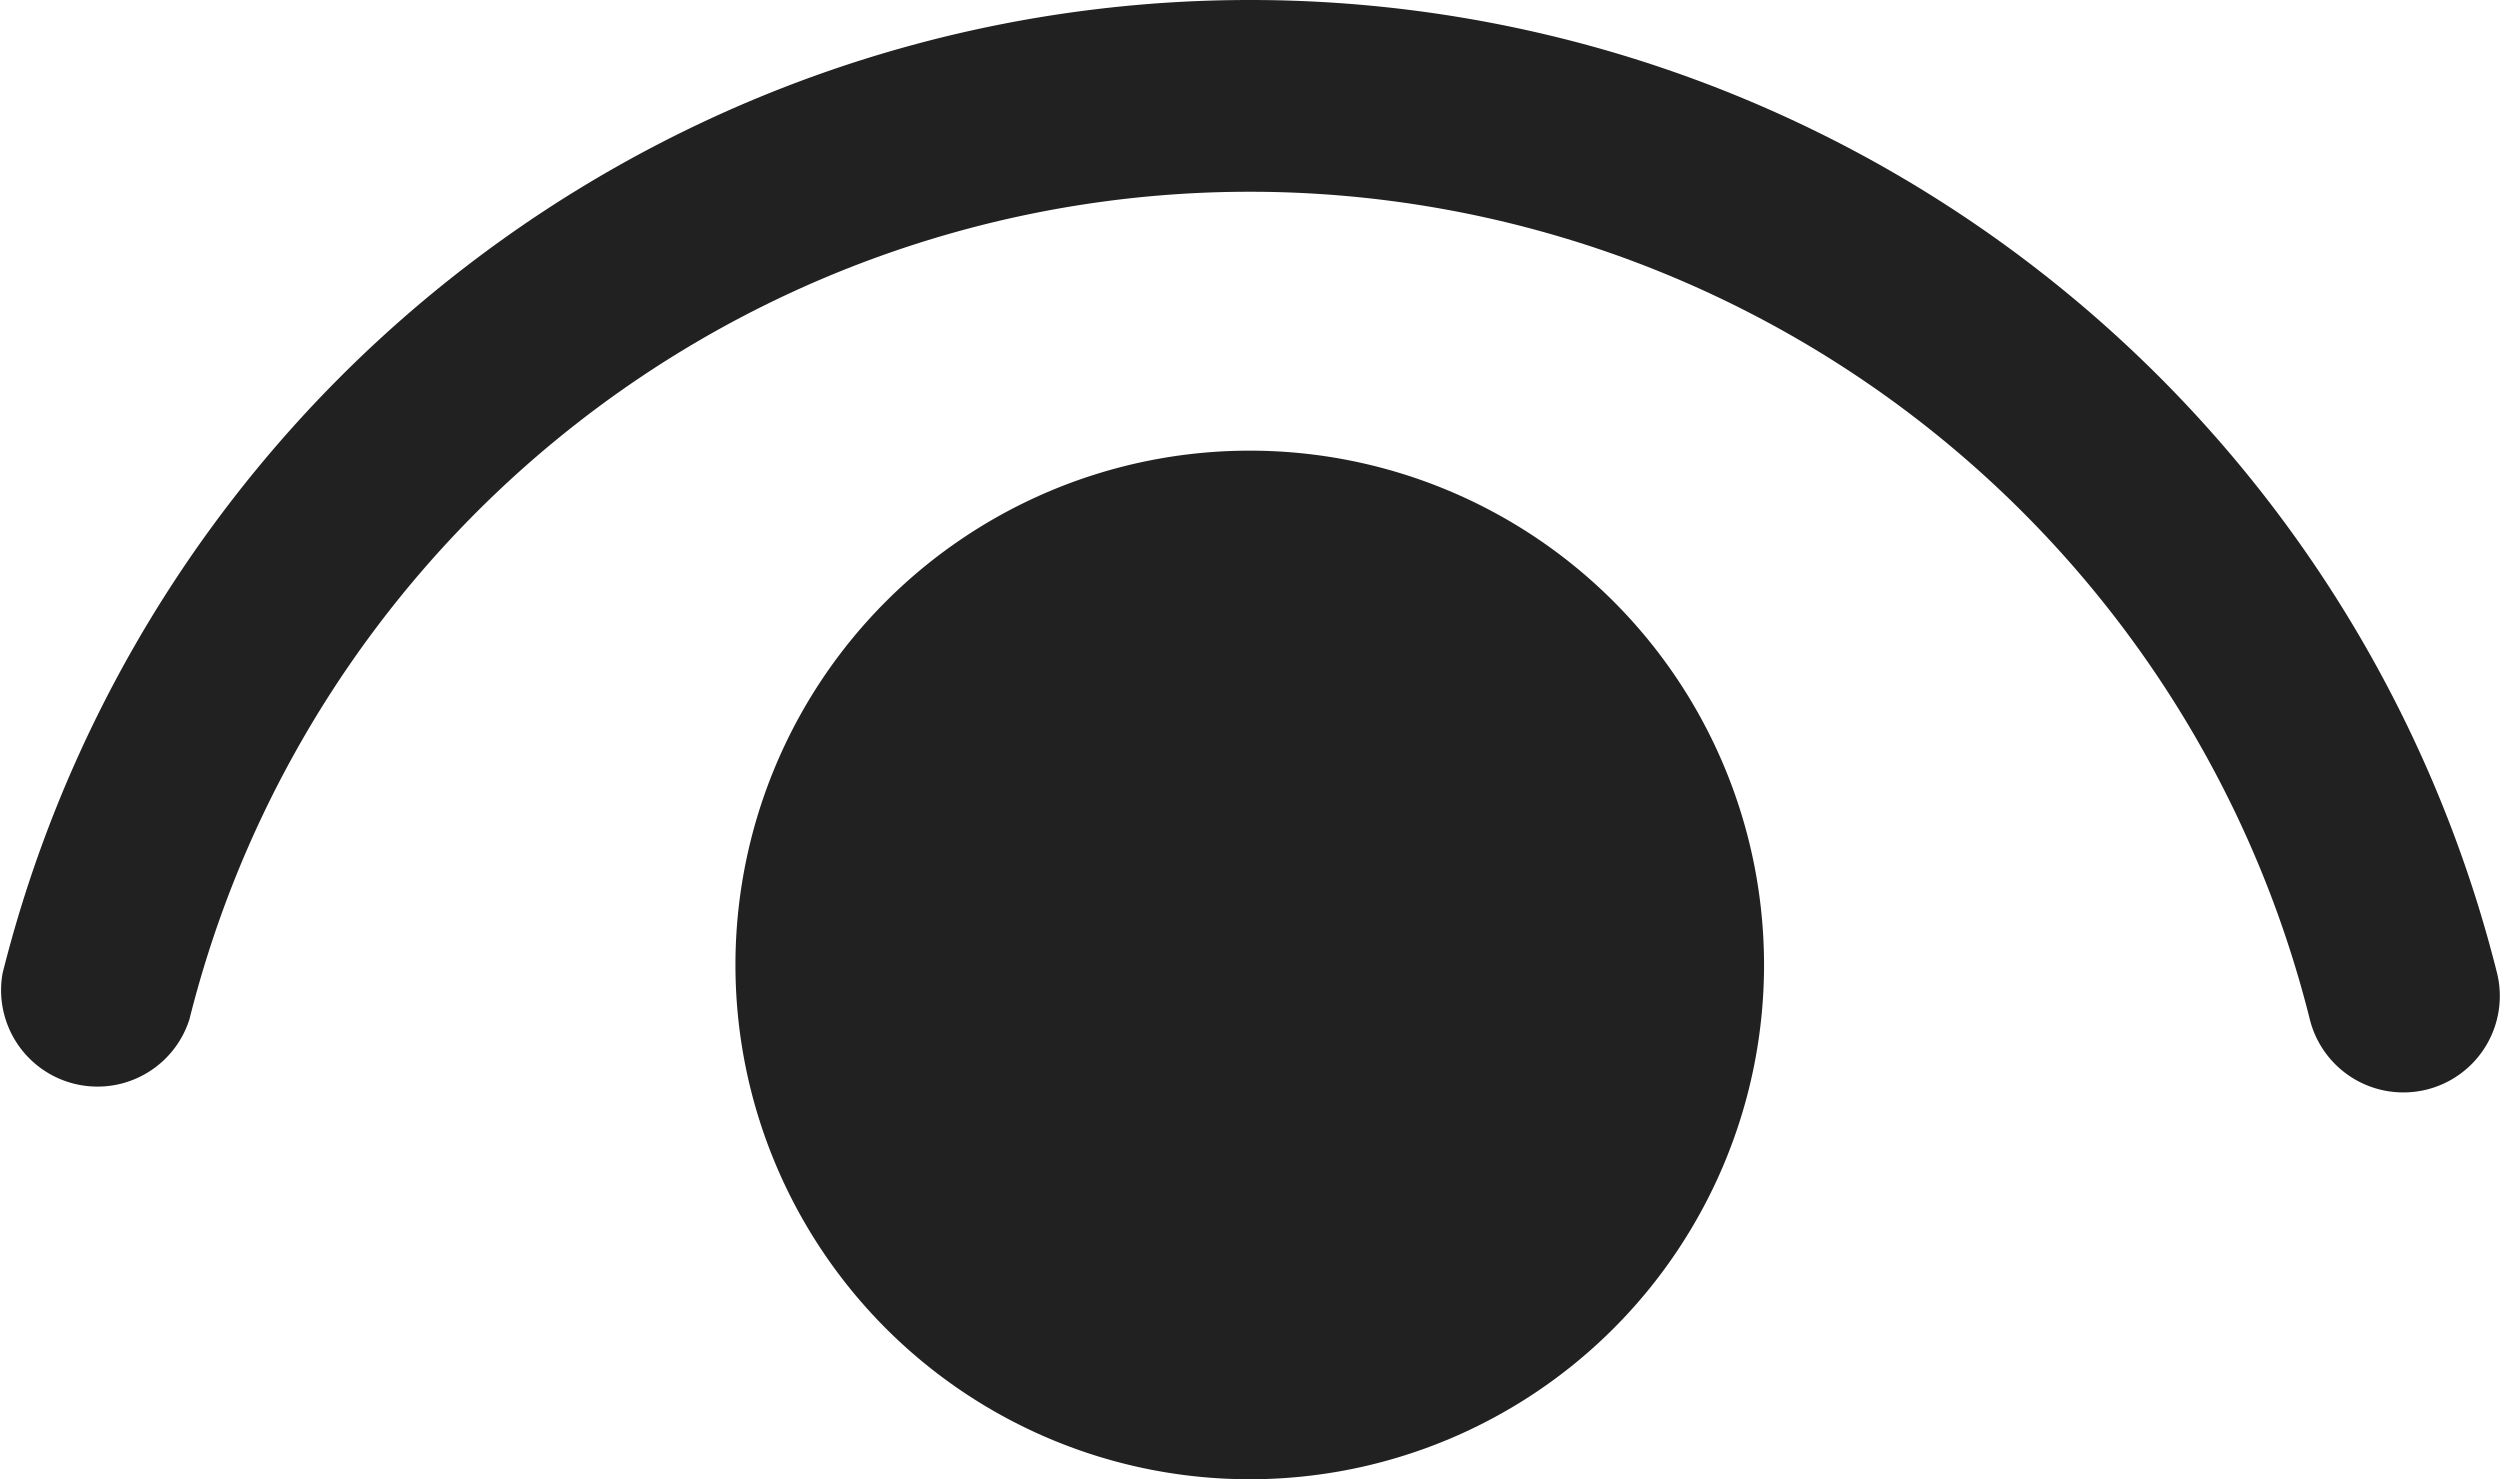 <svg xmlns="http://www.w3.org/2000/svg" width="19.444" height="11.505"><path fill="#212121" d="M9.72 3.505a4 4 0 1 1-4 4 4 4 0 0 1 4-4ZM9.72 0a10 10 0 0 1 9.7 7.564.75.75 0 0 1-1.455.365 8.5 8.5 0 0 0-16.492 0A.75.75 0 0 1 .02 7.57 10 10 0 0 1 9.72 0Z"/></svg>
